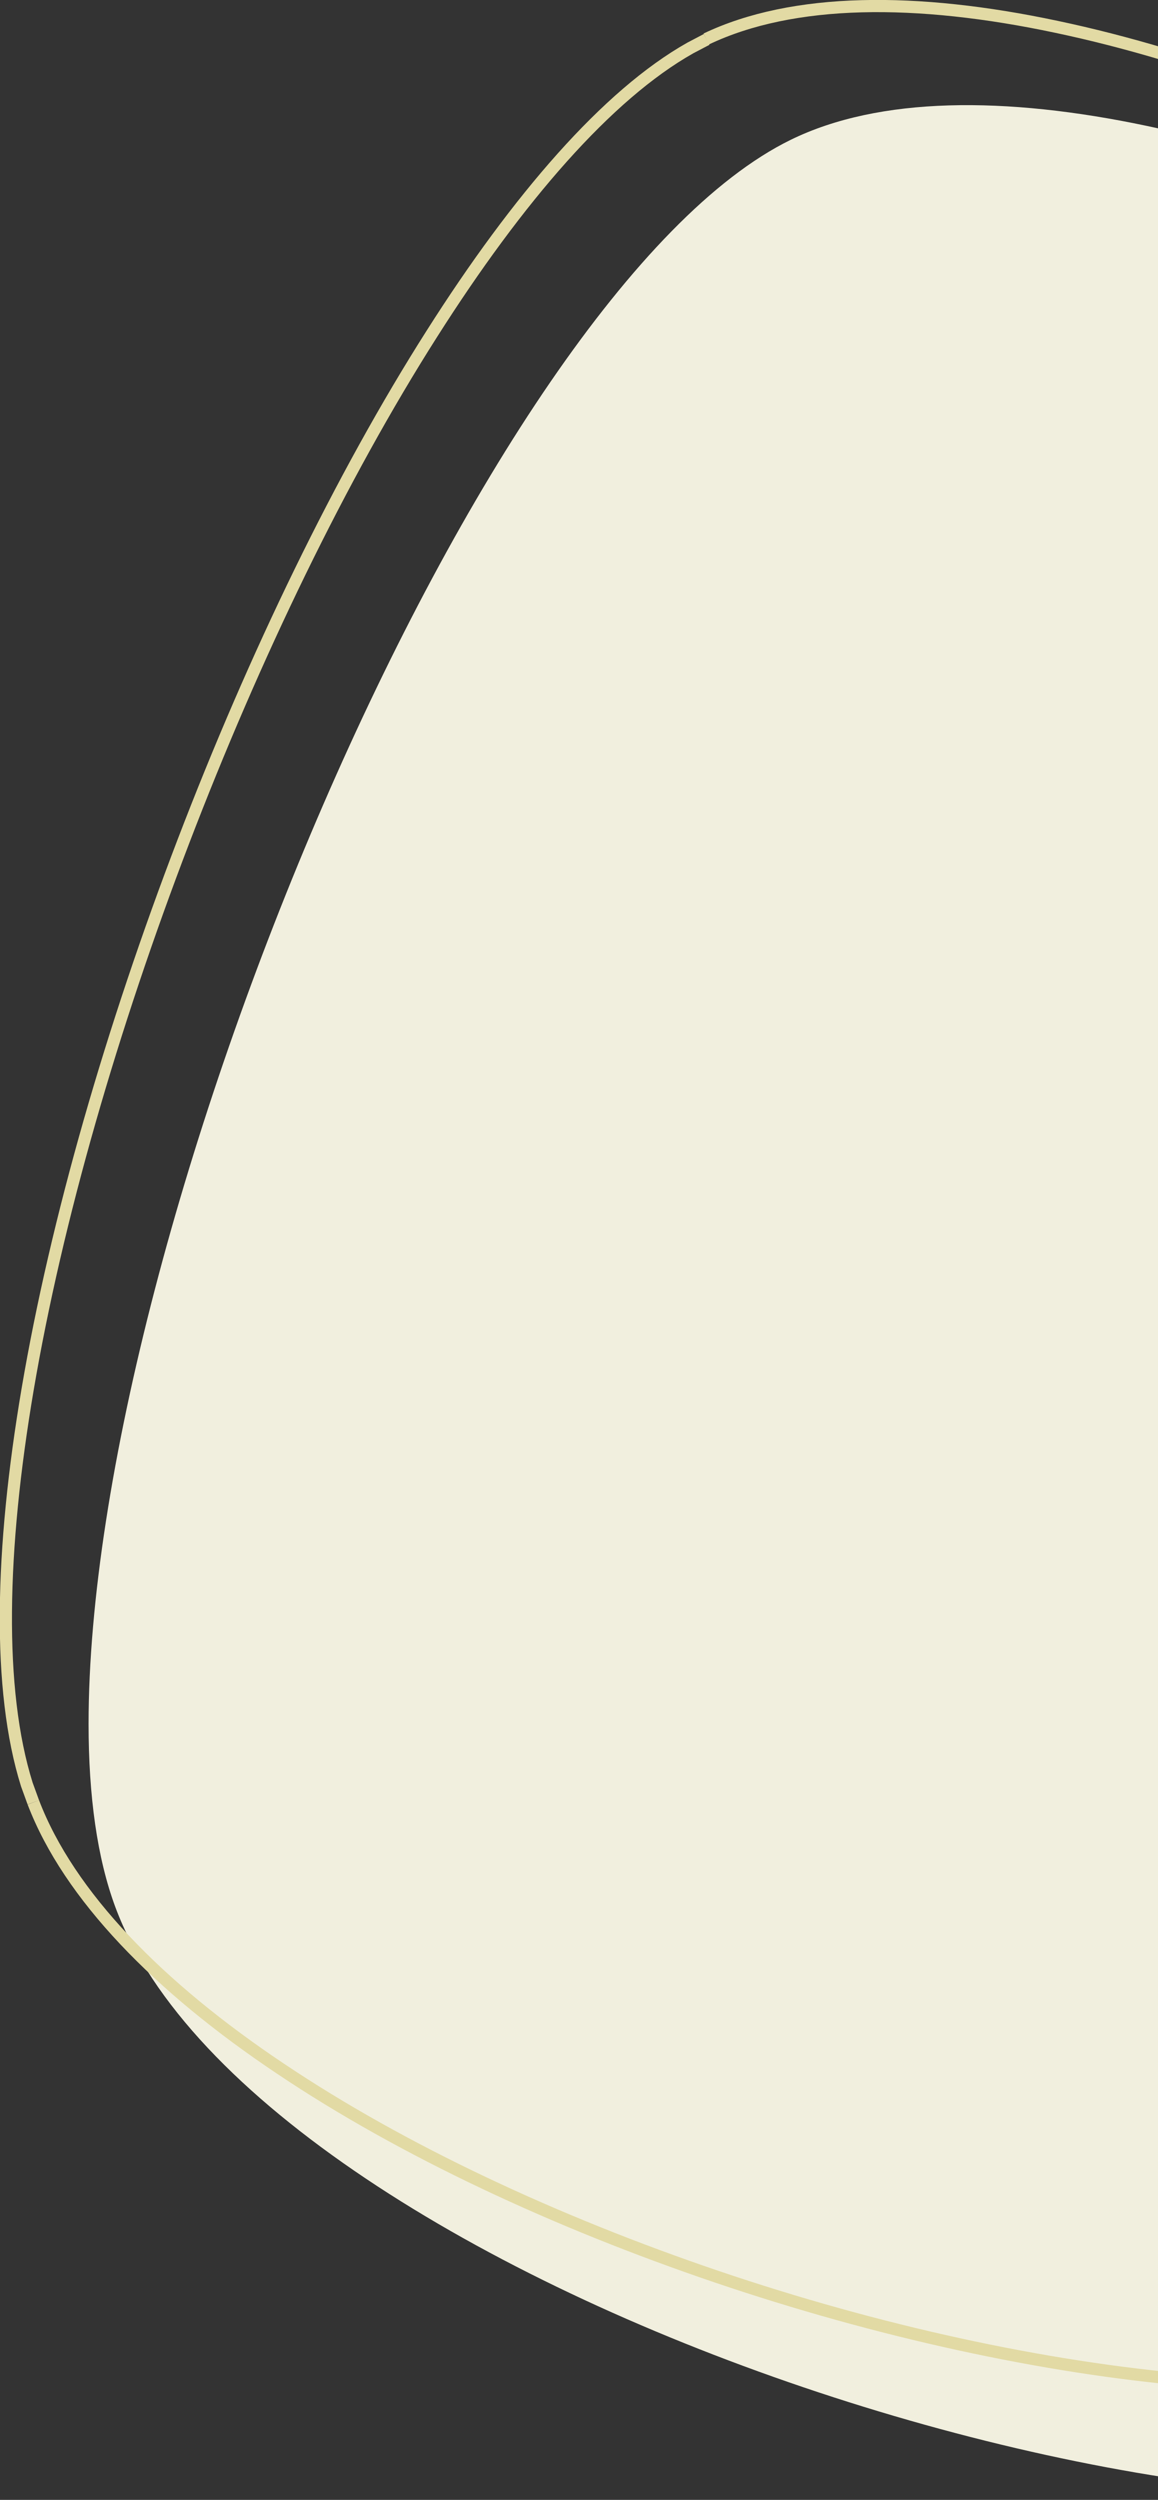 <svg xmlns="http://www.w3.org/2000/svg" xml:space="preserve" id="Layer_1" x="0" y="0" style="enable-background:new 0 0 285 615" version="1.1" viewBox="0 0 285 615"><rect x="0" y="0" width="285" height="615" fill="#333333" stroke="none"/><style>.st1{fill:none;stroke:#e2daa4;stroke-width:3}</style><path d="M406 602.4c-87.2 42.7-342.4-38.6-377.6-133.2-4.5-12.1-6.6-27.4-6.6-45.1 0-121.2 96.6-352.4 172.8-389.7 87.2-42.7 322 83.9 357.2 178.6 35.3 94.6-58.5 346.7-145.8 389.4z" style="fill:#f1efde"/><path d="M8.2 443.4 6.6 439c-7.3-23.3-6.5-57.7.2-97.2 7.1-41.8 20.8-89 38.3-134.7 17.5-45.7 38.8-89.8 61.2-125 21.2-33.4 43.2-58.8 63.6-70.3l4-2.1" class="st1"/><path d="M8.2 443.4c8.8 23 30.9 45.5 60.8 65.5 30.1 20.2 67.9 37.8 107.4 51.2 39.5 13.4 80.5 22.4 117.1 25.5 36.6 3.1 68.6.1 90.1-10.4 21.4-10.5 43.5-34 63.9-65s39.2-69.4 54.1-109.4c15-40 26.1-81.6 31.2-119.1 5.2-37.5 4.4-70.7-4.3-94-8.7-23.3-29.7-48.8-58-73.2-28.2-24.4-63.5-47.7-100.4-66.8-36.9-19-75.4-33.8-110.1-41.1-34.4-7.3-64.8-7.2-86.2 3" class="st1"/></svg>